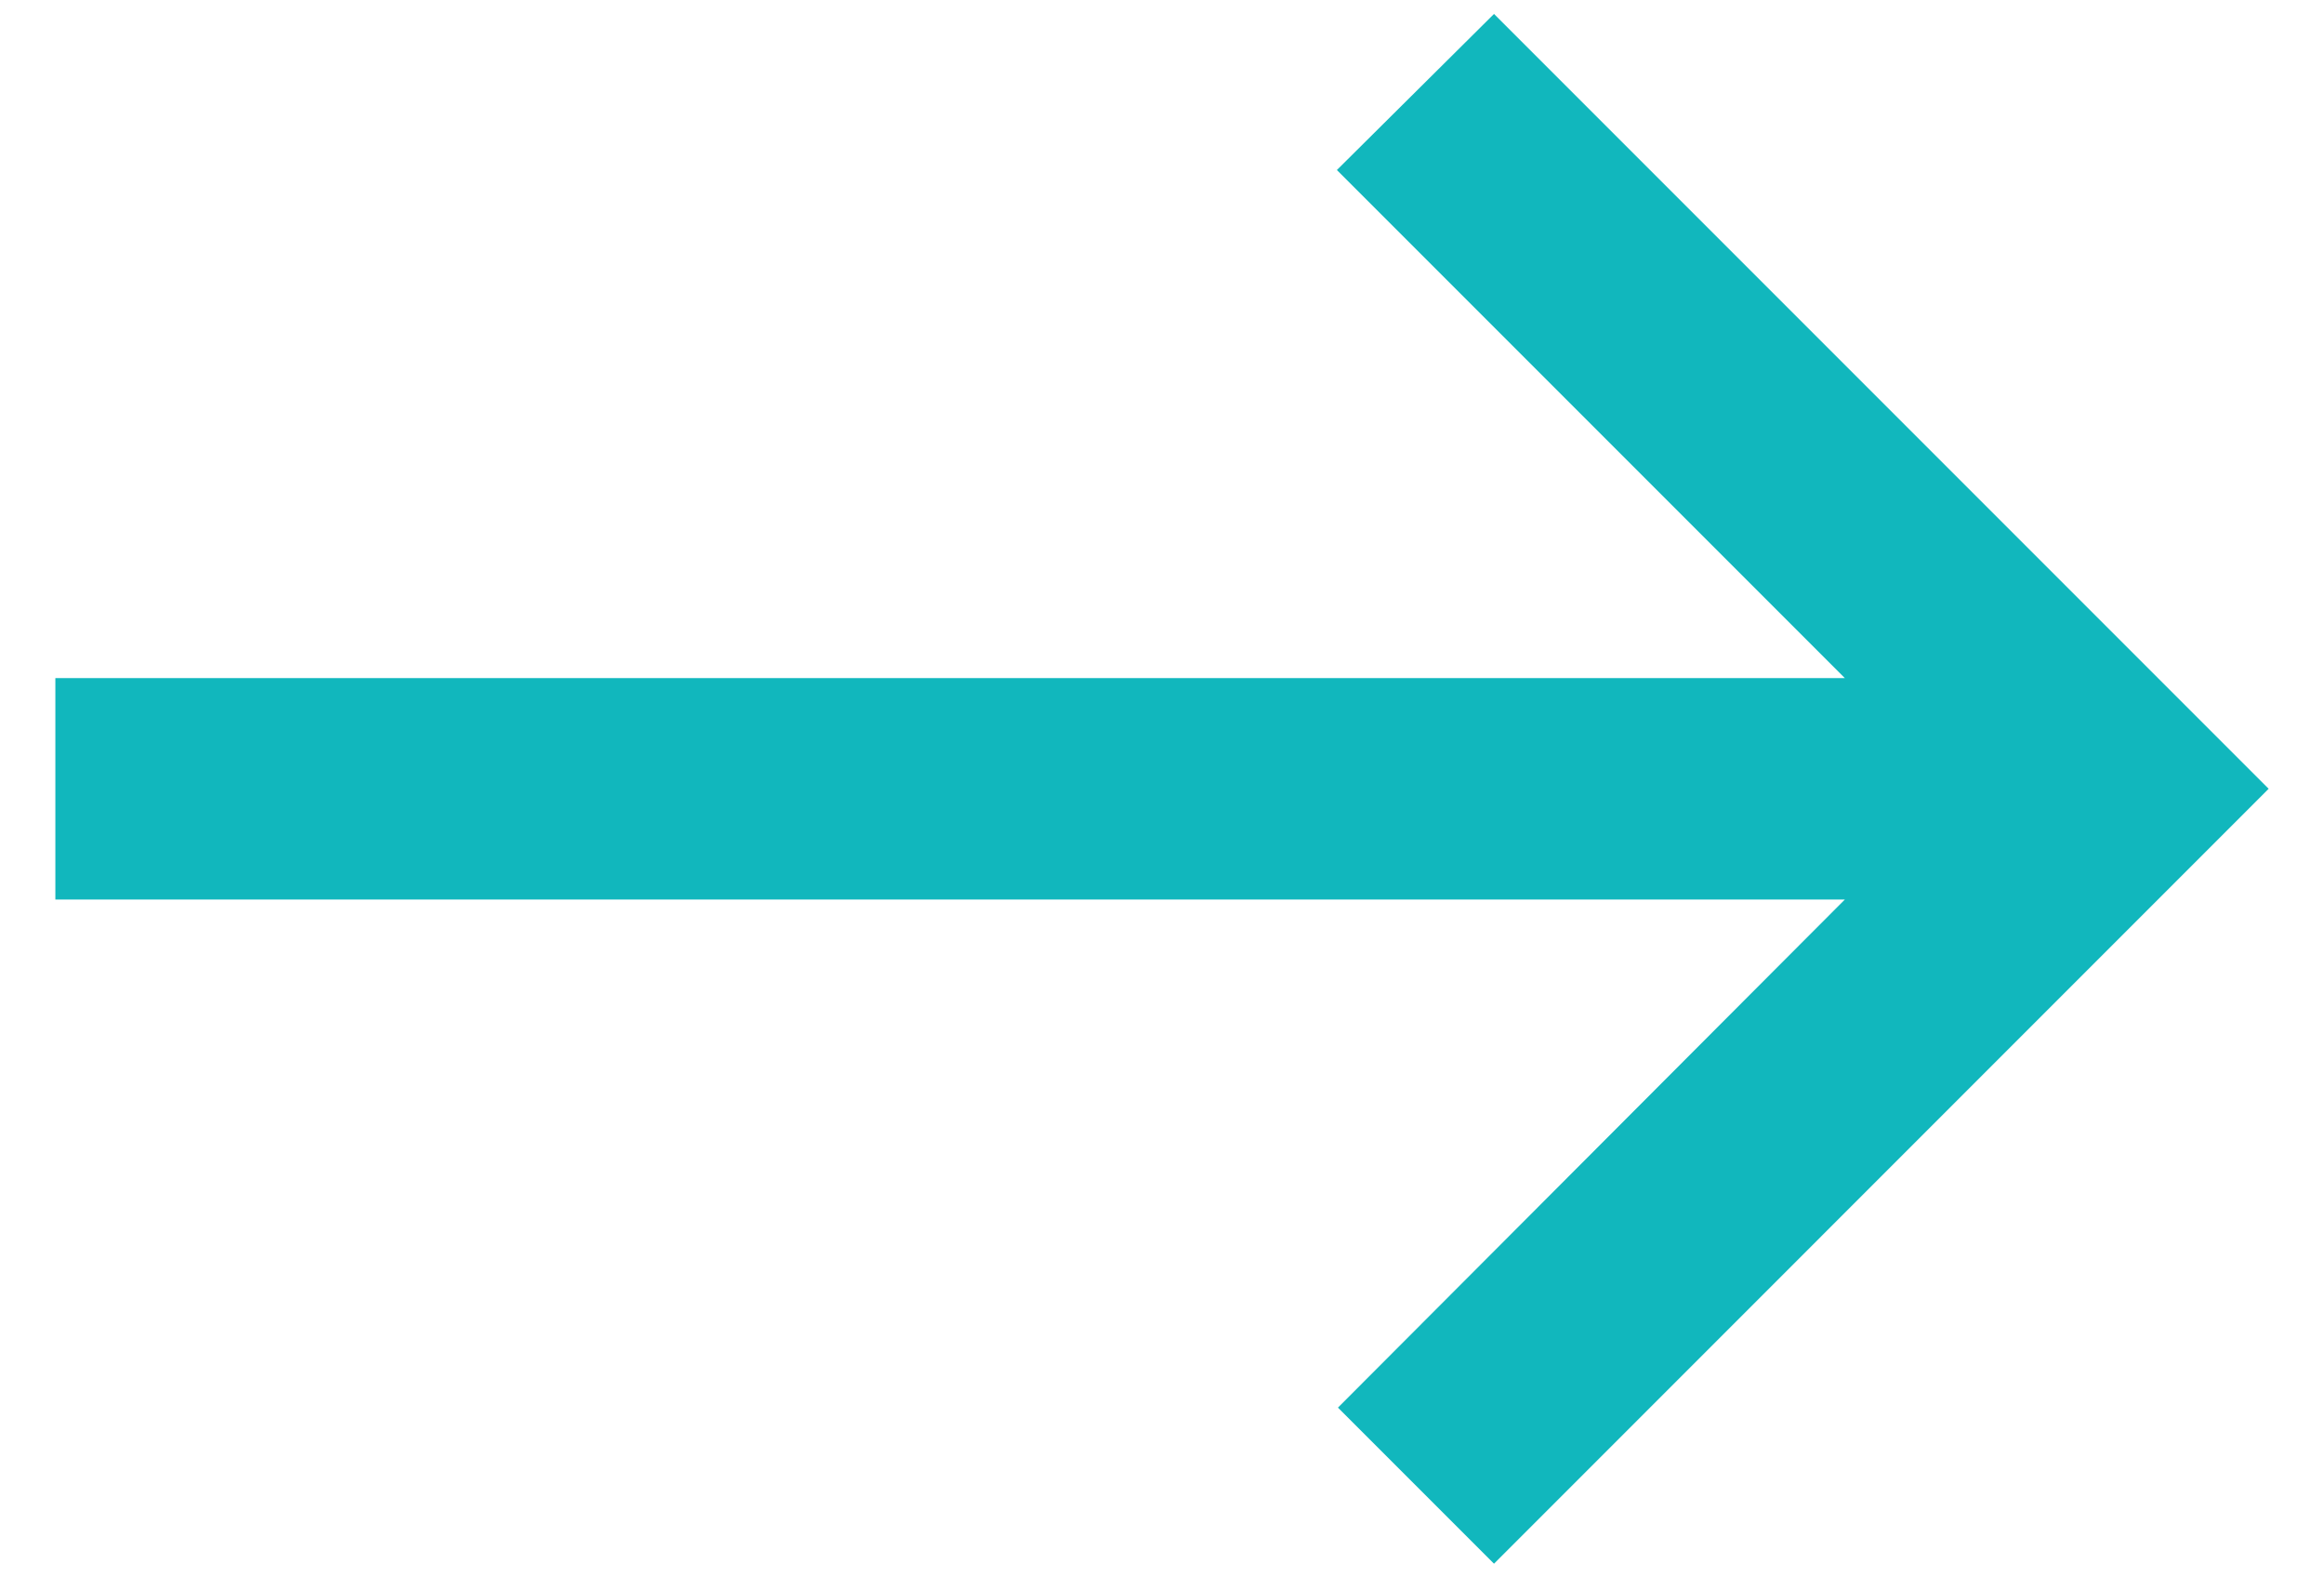<svg width="28" height="19" viewBox="0 0 28 19" fill="none" xmlns="http://www.w3.org/2000/svg">
<path d="M18 18.835L16.12 16.955L22.227 10.835H0.667V8.168H22.227L16.107 2.048L18 0.168L27.333 9.501L18 18.835Z" fill="#11B7BD"/>
</svg>
